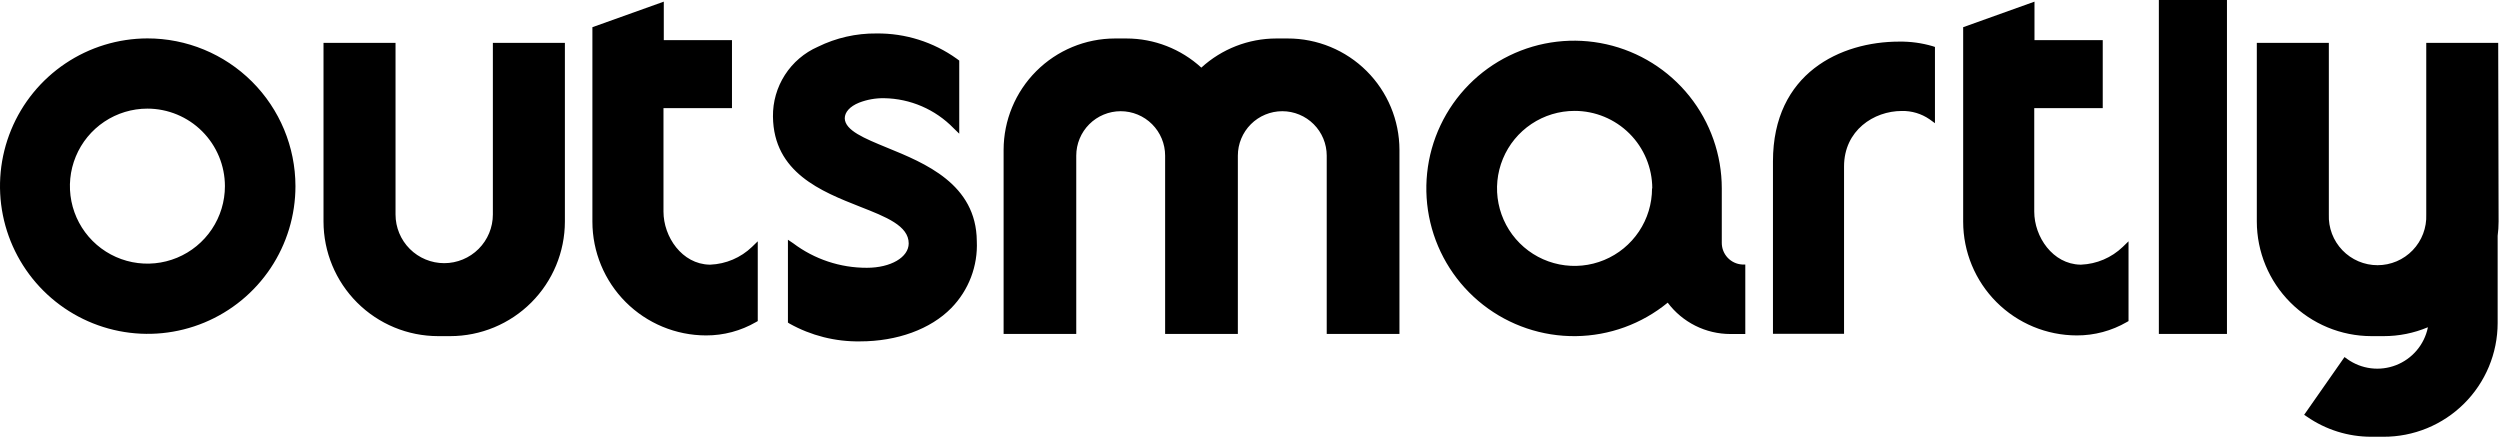 <svg xmlns="http://www.w3.org/2000/svg" fill="none" viewBox="0 0 319 56" height="56" width="319">
<path fill="black" d="M18.8 4.9C15.074 4.91 11.434 6.024 8.341 8.101C5.248 10.178 2.84 13.126 1.421 16.571C0.002 20.016 -0.365 23.805 0.368 27.458C1.101 31.111 2.901 34.465 5.539 37.096C8.177 39.728 11.536 41.518 15.191 42.241C18.846 42.965 22.634 42.589 26.075 41.16C29.517 39.732 32.458 37.316 34.527 34.217C36.596 31.119 37.7 27.476 37.7 23.75C37.692 18.744 35.697 13.947 32.153 10.412C28.608 6.877 23.806 4.895 18.8 4.9ZM28.7 23.75C28.7 25.706 28.12 27.618 27.033 29.245C25.947 30.871 24.402 32.139 22.595 32.887C20.788 33.636 18.799 33.832 16.881 33.45C14.962 33.068 13.2 32.126 11.817 30.743C10.434 29.36 9.492 27.598 9.11 25.679C8.728 23.761 8.924 21.772 9.673 19.965C10.421 18.158 11.689 16.613 13.315 15.527C14.942 14.44 16.854 13.86 18.81 13.86C21.432 13.863 23.946 14.905 25.8 16.76C27.654 18.614 28.697 21.128 28.7 23.75ZM62.89 27.37C62.89 29.017 62.236 30.596 61.071 31.761C59.907 32.926 58.327 33.58 56.68 33.58C55.033 33.58 53.453 32.926 52.289 31.761C51.124 30.596 50.47 29.017 50.47 27.37V5.47H41.28V28.27C41.283 32.147 42.824 35.864 45.565 38.605C48.306 41.346 52.023 42.887 55.9 42.89H57.46C61.336 42.885 65.051 41.343 67.792 38.602C70.533 35.861 72.075 32.146 72.08 28.27V5.47H62.89V27.37ZM164.31 4.91H162.85C159.311 4.914 155.901 6.241 153.29 8.63C150.683 6.241 147.276 4.914 143.74 4.91H142.27C138.503 4.915 134.892 6.414 132.228 9.078C129.564 11.742 128.065 15.353 128.06 19.12V42.61H137.33V19.86C137.33 19.115 137.477 18.378 137.762 17.69C138.047 17.002 138.464 16.377 138.991 15.851C139.517 15.324 140.142 14.906 140.83 14.622C141.518 14.337 142.255 14.19 143 14.19C143.745 14.19 144.482 14.337 145.17 14.622C145.858 14.906 146.483 15.324 147.009 15.851C147.536 16.377 147.953 17.002 148.238 17.69C148.523 18.378 148.67 19.115 148.67 19.86V42.61H157.95V19.86C157.95 19.115 158.097 18.378 158.382 17.69C158.667 17.002 159.084 16.377 159.611 15.851C160.137 15.324 160.762 14.906 161.45 14.622C162.138 14.337 162.875 14.19 163.62 14.19C164.365 14.19 165.102 14.337 165.79 14.622C166.478 14.906 167.103 15.324 167.629 15.851C168.156 16.377 168.573 17.002 168.858 17.69C169.143 18.378 169.29 19.115 169.29 19.86V42.61H178.57V19.12C178.562 15.345 177.056 11.728 174.382 9.063C171.708 6.399 168.085 4.905 164.31 4.91ZM219.7 30.98V24.04C219.7 19.759 218.242 15.605 215.567 12.263C212.892 8.921 209.158 6.588 204.981 5.65C200.804 4.712 196.432 5.223 192.585 7.101C188.737 8.978 185.643 12.109 183.812 15.979C181.98 19.848 181.521 24.226 182.509 28.392C183.497 32.557 185.873 36.262 189.247 38.898C192.621 41.533 196.791 42.941 201.072 42.891C205.353 42.84 209.489 41.334 212.8 38.62C213.731 39.862 214.939 40.87 216.328 41.564C217.716 42.259 219.248 42.62 220.8 42.62H222.7V33.75H222.29C221.586 33.707 220.926 33.395 220.444 32.88C219.962 32.365 219.696 31.685 219.7 30.98ZM210.8 24.04C210.8 25.996 210.22 27.908 209.133 29.535C208.047 31.161 206.502 32.429 204.695 33.177C202.888 33.926 200.899 34.122 198.981 33.74C197.062 33.358 195.3 32.416 193.917 31.033C192.534 29.65 191.592 27.888 191.21 25.969C190.828 24.051 191.024 22.062 191.773 20.255C192.521 18.448 193.789 16.904 195.415 15.817C197.042 14.73 198.954 14.15 200.91 14.15C203.537 14.147 206.057 15.188 207.917 17.042C209.777 18.896 210.825 21.413 210.83 24.04H210.8ZM275.47 0H284.16V42.61H275.47V0ZM242.33 5.31C234.9 5.31 226.23 9.31 226.23 20.59V42.59H235.3V21.24C235.3 16.64 239.1 14.16 242.67 14.16C243.932 14.132 245.171 14.503 246.21 15.22L246.9 15.72V5.99L246.6 5.89C245.214 5.484 243.774 5.288 242.33 5.31ZM318.77 5.47H309.59V27.37C309.624 28.207 309.488 29.042 309.19 29.826C308.893 30.609 308.441 31.324 307.861 31.928C307.28 32.533 306.584 33.013 305.813 33.342C305.042 33.67 304.213 33.839 303.375 33.839C302.537 33.839 301.708 33.67 300.937 33.342C300.166 33.013 299.47 32.533 298.889 31.928C298.309 31.324 297.857 30.609 297.559 29.826C297.262 29.042 297.126 28.207 297.16 27.37V5.47H287.97V28.27C287.975 32.146 289.517 35.861 292.258 38.602C294.999 41.343 298.714 42.885 302.59 42.89H304.16C306.093 42.892 308.007 42.508 309.79 41.76V41.82C309.563 42.889 309.074 43.886 308.366 44.719C307.658 45.552 306.754 46.196 305.735 46.593C304.716 46.99 303.615 47.127 302.53 46.992C301.445 46.857 300.41 46.454 299.52 45.82L299.16 45.56L294.01 52.93L294.37 53.17C296.773 54.835 299.626 55.728 302.55 55.73H304.11C306.021 55.738 307.914 55.369 309.682 54.644C311.45 53.919 313.057 52.853 314.412 51.506C315.768 50.159 316.844 48.558 317.58 46.795C318.315 45.032 318.696 43.141 318.7 41.23V30.09C318.779 29.486 318.819 28.879 318.82 28.27L318.77 5.47ZM90.64 33.77H90.54C87.02 33.7 84.66 30.22 84.66 27V13.8H93.4V5.12H84.7V0.21L75.59 3.47V28.29C75.593 32.136 77.121 35.823 79.839 38.544C82.558 41.264 86.244 42.795 90.09 42.8C92.334 42.806 94.539 42.216 96.48 41.09L96.69 40.97V30.79L95.96 31.5C94.523 32.881 92.631 33.688 90.64 33.77ZM265.55 33.77H265.45C261.93 33.7 259.57 30.22 259.57 27V13.8H268.31V5.12H259.6V0.21L250.5 3.47V28.29C250.503 32.136 252.031 35.823 254.749 38.544C257.468 41.264 261.154 42.795 265 42.8C267.244 42.806 269.449 42.216 271.39 41.09L271.6 40.97V30.79L270.87 31.5C269.433 32.881 267.541 33.688 265.55 33.77ZM113.18 18.84C110.31 17.66 107.83 16.65 107.79 15.1C107.79 14.32 108.43 13.58 109.62 13.1C110.64 12.705 111.727 12.512 112.82 12.53C116.159 12.583 119.341 13.957 121.67 16.35L122.4 17.06V7.73L122.09 7.5C119.107 5.361 115.52 4.23 111.85 4.27C109.255 4.242 106.689 4.824 104.36 5.97C102.635 6.728 101.172 7.977 100.153 9.562C99.134 11.147 98.604 12.996 98.63 14.88C98.71 22.03 104.82 24.43 109.73 26.37C113.07 27.68 115.95 28.81 115.95 31.06C115.95 32.83 113.66 34.17 110.61 34.17C107.219 34.18 103.918 33.081 101.21 31.04L100.54 30.59V41.16L100.74 41.29C103.488 42.826 106.592 43.609 109.74 43.56C114.47 43.56 118.74 42.01 121.39 39.3C122.488 38.175 123.344 36.837 123.903 35.368C124.462 33.899 124.713 32.33 124.64 30.76C124.58 23.47 118 20.81 113.18 18.84Z"></path>
</svg>
